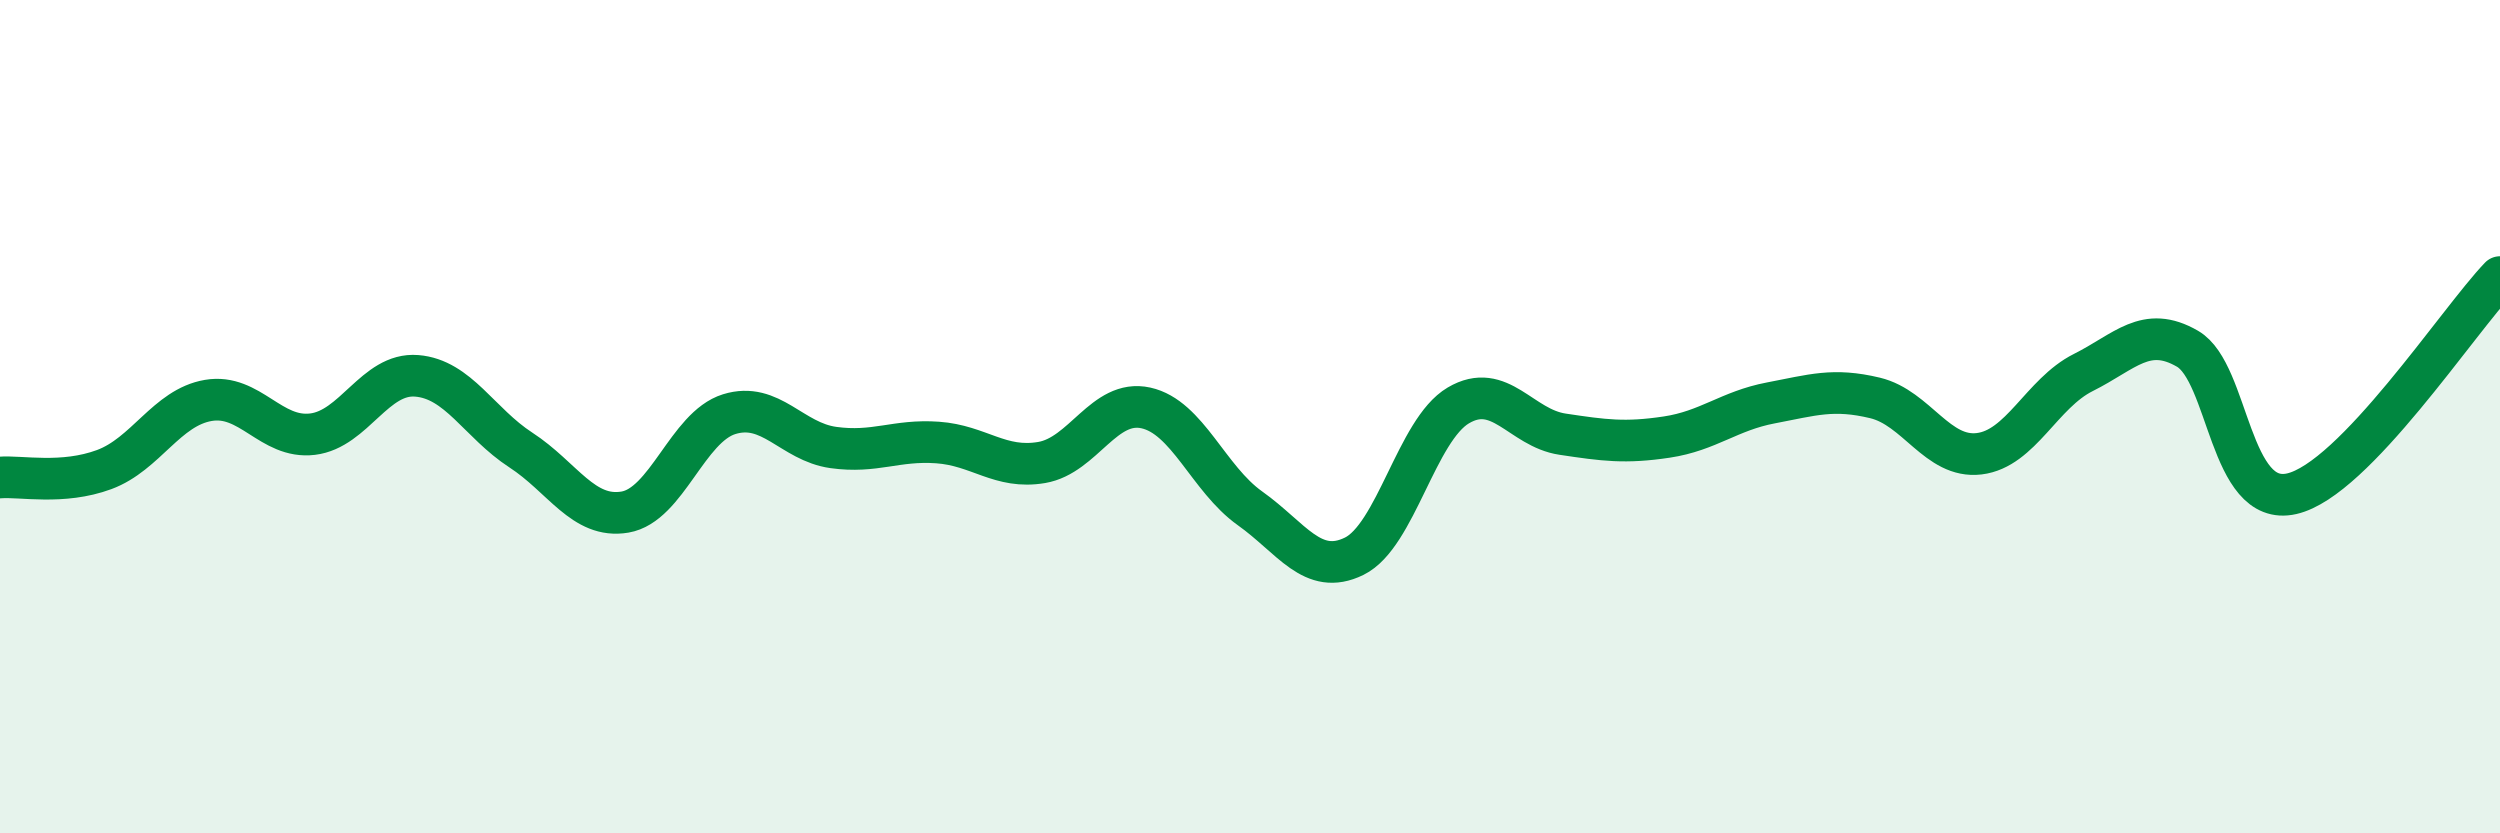 
    <svg width="60" height="20" viewBox="0 0 60 20" xmlns="http://www.w3.org/2000/svg">
      <path
        d="M 0,11.46 C 0.5,11.42 1.5,11.64 2.5,11.27 C 3.5,10.9 4,9.78 5,9.61 C 6,9.44 6.5,10.54 7.5,10.42 C 8.5,10.3 9,8.94 10,9.02 C 11,9.1 11.5,10.15 12.5,10.8 C 13.5,11.45 14,12.46 15,12.29 C 16,12.12 16.5,10.25 17.5,9.94 C 18.5,9.63 19,10.6 20,10.74 C 21,10.88 21.5,10.55 22.5,10.62 C 23.5,10.69 24,11.27 25,11.1 C 26,10.93 26.5,9.57 27.5,9.79 C 28.5,10.01 29,11.49 30,12.2 C 31,12.91 31.5,13.84 32.5,13.35 C 33.5,12.86 34,10.32 35,9.73 C 36,9.14 36.5,10.27 37.5,10.42 C 38.5,10.57 39,10.64 40,10.49 C 41,10.34 41.5,9.86 42.5,9.67 C 43.5,9.48 44,9.31 45,9.55 C 46,9.79 46.5,11.01 47.5,10.89 C 48.5,10.77 49,9.44 50,8.94 C 51,8.44 51.5,7.79 52.5,8.37 C 53.5,8.95 53.5,12.19 55,11.85 C 56.5,11.51 59,7.69 60,6.65L60 20L0 20Z"
        fill="#008740"
        opacity="0.1"
        stroke-linecap="round"
        stroke-linejoin="round"
      />
      <path
        d="M 0,11.46 C 0.5,11.42 1.5,11.64 2.5,11.27 C 3.5,10.9 4,9.78 5,9.61 C 6,9.44 6.5,10.54 7.5,10.42 C 8.5,10.3 9,8.94 10,9.02 C 11,9.1 11.5,10.15 12.5,10.8 C 13.5,11.45 14,12.46 15,12.29 C 16,12.12 16.5,10.25 17.5,9.94 C 18.5,9.63 19,10.6 20,10.74 C 21,10.88 21.5,10.55 22.5,10.62 C 23.5,10.69 24,11.27 25,11.1 C 26,10.93 26.5,9.57 27.5,9.79 C 28.5,10.01 29,11.49 30,12.2 C 31,12.91 31.5,13.84 32.5,13.35 C 33.5,12.86 34,10.32 35,9.73 C 36,9.14 36.5,10.27 37.5,10.42 C 38.5,10.57 39,10.64 40,10.49 C 41,10.34 41.5,9.86 42.5,9.67 C 43.5,9.48 44,9.31 45,9.55 C 46,9.79 46.5,11.01 47.5,10.89 C 48.5,10.77 49,9.44 50,8.94 C 51,8.44 51.5,7.79 52.5,8.37 C 53.5,8.95 53.5,12.19 55,11.85 C 56.5,11.51 59,7.69 60,6.65"
        stroke="#008740"
        stroke-width="1"
        fill="none"
        stroke-linecap="round"
        stroke-linejoin="round"
      />
    </svg>
  